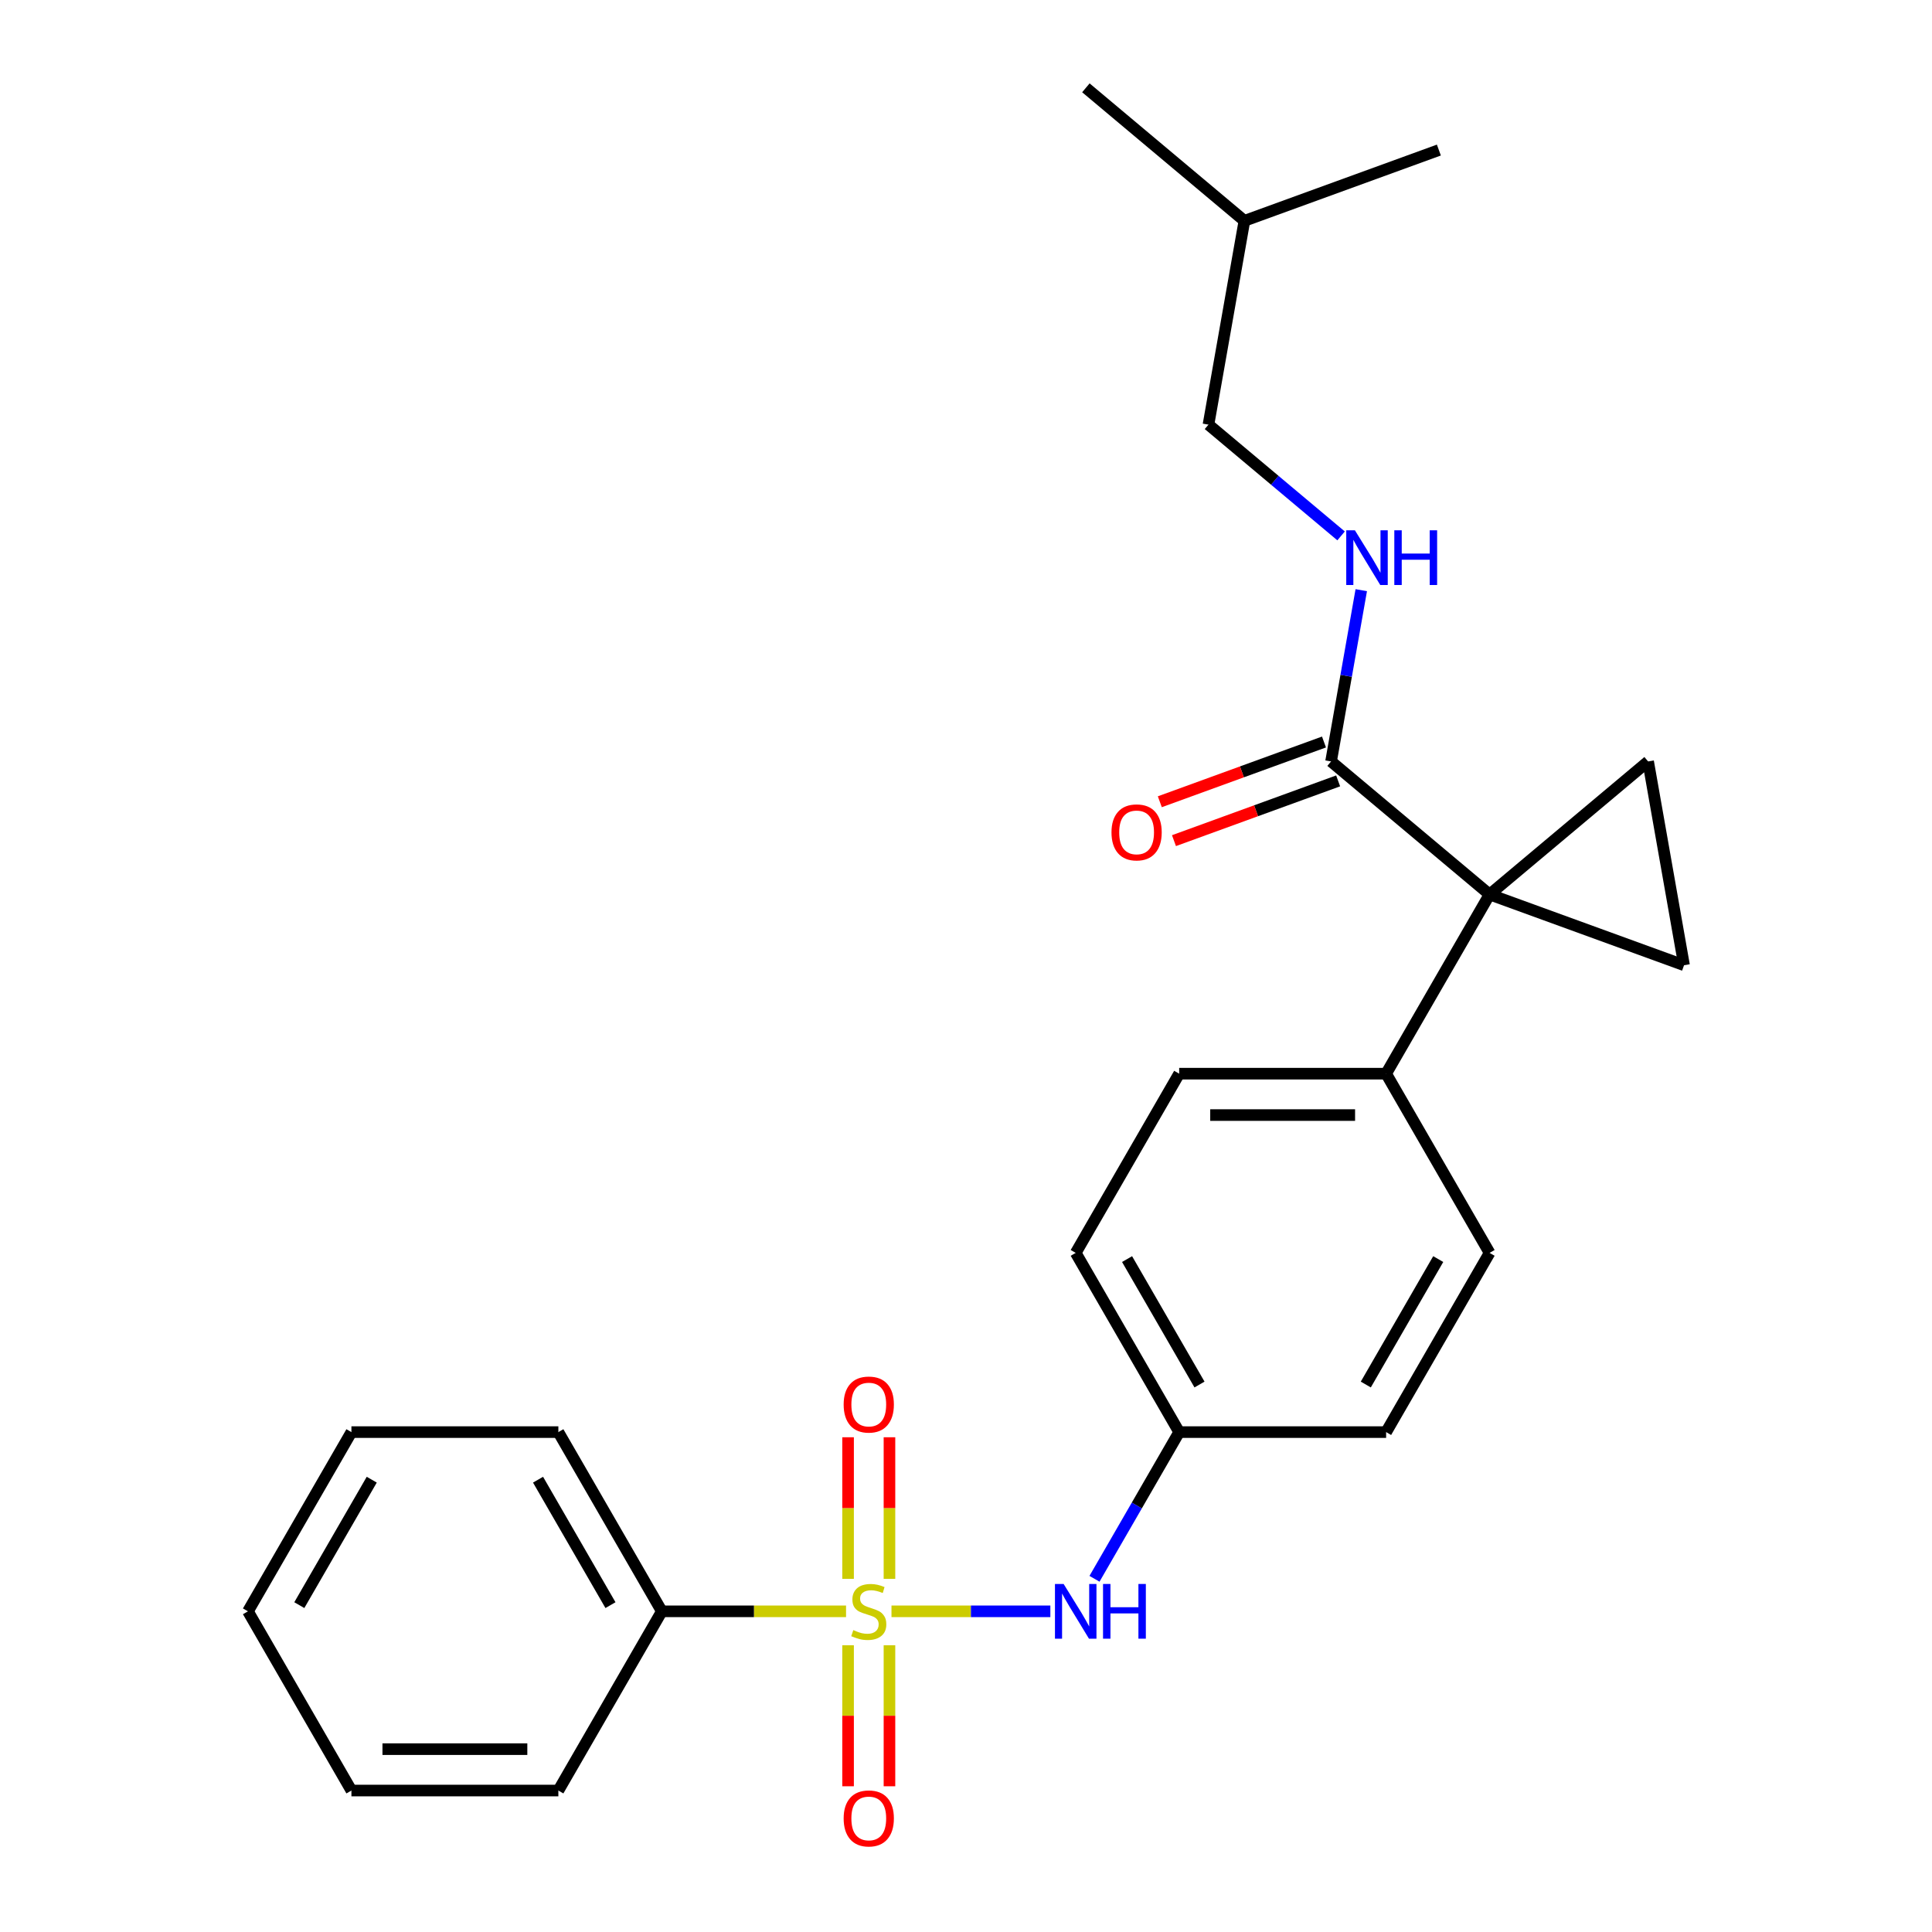 <?xml version='1.0' encoding='iso-8859-1'?>
<svg version='1.1' baseProfile='full'
              xmlns='http://www.w3.org/2000/svg'
                      xmlns:rdkit='http://www.rdkit.org/xml'
                      xmlns:xlink='http://www.w3.org/1999/xlink'
                  xml:space='preserve'
width='1000px' height='1000px' viewBox='0 0 1000 1000'>
<!-- END OF HEADER -->
<rect style='opacity:1.0;fill:#FFFFFF;stroke:none' width='1000' height='1000' x='0' y='0'> </rect>
<path class='bond-4' d='M 461.432,834.019 L 502.547,834.019' style='fill:none;fill-rule:evenodd;stroke:#CCCC00;stroke-width:6px;stroke-linecap:butt;stroke-linejoin:miter;stroke-opacity:1' />
<path class='bond-4' d='M 502.547,834.019 L 543.662,834.019' style='fill:none;fill-rule:evenodd;stroke:#0000FF;stroke-width:6px;stroke-linecap:butt;stroke-linejoin:miter;stroke-opacity:1' />
<path class='bond-6' d='M 460.385,817.221 L 460.385,780.573' style='fill:none;fill-rule:evenodd;stroke:#CCCC00;stroke-width:6px;stroke-linecap:butt;stroke-linejoin:miter;stroke-opacity:1' />
<path class='bond-6' d='M 460.385,780.573 L 460.385,743.925' style='fill:none;fill-rule:evenodd;stroke:#FF0000;stroke-width:6px;stroke-linecap:butt;stroke-linejoin:miter;stroke-opacity:1' />
<path class='bond-6' d='M 438.963,817.221 L 438.963,780.573' style='fill:none;fill-rule:evenodd;stroke:#CCCC00;stroke-width:6px;stroke-linecap:butt;stroke-linejoin:miter;stroke-opacity:1' />
<path class='bond-6' d='M 438.963,780.573 L 438.963,743.925' style='fill:none;fill-rule:evenodd;stroke:#FF0000;stroke-width:6px;stroke-linecap:butt;stroke-linejoin:miter;stroke-opacity:1' />
<path class='bond-7' d='M 438.963,851.576 L 438.963,888.074' style='fill:none;fill-rule:evenodd;stroke:#CCCC00;stroke-width:6px;stroke-linecap:butt;stroke-linejoin:miter;stroke-opacity:1' />
<path class='bond-7' d='M 438.963,888.074 L 438.963,924.571' style='fill:none;fill-rule:evenodd;stroke:#FF0000;stroke-width:6px;stroke-linecap:butt;stroke-linejoin:miter;stroke-opacity:1' />
<path class='bond-7' d='M 460.385,851.576 L 460.385,888.074' style='fill:none;fill-rule:evenodd;stroke:#CCCC00;stroke-width:6px;stroke-linecap:butt;stroke-linejoin:miter;stroke-opacity:1' />
<path class='bond-7' d='M 460.385,888.074 L 460.385,924.571' style='fill:none;fill-rule:evenodd;stroke:#FF0000;stroke-width:6px;stroke-linecap:butt;stroke-linejoin:miter;stroke-opacity:1' />
<path class='bond-9' d='M 437.916,834.019 L 390.239,834.019' style='fill:none;fill-rule:evenodd;stroke:#CCCC00;stroke-width:6px;stroke-linecap:butt;stroke-linejoin:miter;stroke-opacity:1' />
<path class='bond-9' d='M 390.239,834.019 L 342.562,834.019' style='fill:none;fill-rule:evenodd;stroke:#000000;stroke-width:6px;stroke-linecap:butt;stroke-linejoin:miter;stroke-opacity:1' />
<path class='bond-0' d='M 771.009,462.973 L 717.453,555.735' style='fill:none;fill-rule:evenodd;stroke:#000000;stroke-width:6px;stroke-linecap:butt;stroke-linejoin:miter;stroke-opacity:1' />
<path class='bond-1' d='M 771.009,462.973 L 853.061,394.123' style='fill:none;fill-rule:evenodd;stroke:#000000;stroke-width:6px;stroke-linecap:butt;stroke-linejoin:miter;stroke-opacity:1' />
<path class='bond-2' d='M 771.009,462.973 L 871.661,499.607' style='fill:none;fill-rule:evenodd;stroke:#000000;stroke-width:6px;stroke-linecap:butt;stroke-linejoin:miter;stroke-opacity:1' />
<path class='bond-3' d='M 771.009,462.973 L 688.957,394.123' style='fill:none;fill-rule:evenodd;stroke:#000000;stroke-width:6px;stroke-linecap:butt;stroke-linejoin:miter;stroke-opacity:1' />
<path class='bond-27' d='M 853.061,394.123 L 871.661,499.607' style='fill:none;fill-rule:evenodd;stroke:#000000;stroke-width:6px;stroke-linecap:butt;stroke-linejoin:miter;stroke-opacity:1' />
<path class='bond-8' d='M 688.957,394.123 L 696.772,349.8' style='fill:none;fill-rule:evenodd;stroke:#000000;stroke-width:6px;stroke-linecap:butt;stroke-linejoin:miter;stroke-opacity:1' />
<path class='bond-8' d='M 696.772,349.8 L 704.587,305.477' style='fill:none;fill-rule:evenodd;stroke:#0000FF;stroke-width:6px;stroke-linecap:butt;stroke-linejoin:miter;stroke-opacity:1' />
<path class='bond-10' d='M 685.293,384.058 L 642.806,399.522' style='fill:none;fill-rule:evenodd;stroke:#000000;stroke-width:6px;stroke-linecap:butt;stroke-linejoin:miter;stroke-opacity:1' />
<path class='bond-10' d='M 642.806,399.522 L 600.319,414.986' style='fill:none;fill-rule:evenodd;stroke:#FF0000;stroke-width:6px;stroke-linecap:butt;stroke-linejoin:miter;stroke-opacity:1' />
<path class='bond-10' d='M 692.62,404.188 L 650.133,419.652' style='fill:none;fill-rule:evenodd;stroke:#000000;stroke-width:6px;stroke-linecap:butt;stroke-linejoin:miter;stroke-opacity:1' />
<path class='bond-10' d='M 650.133,419.652 L 607.646,435.116' style='fill:none;fill-rule:evenodd;stroke:#FF0000;stroke-width:6px;stroke-linecap:butt;stroke-linejoin:miter;stroke-opacity:1' />
<path class='bond-11' d='M 566.507,817.181 L 588.424,779.219' style='fill:none;fill-rule:evenodd;stroke:#0000FF;stroke-width:6px;stroke-linecap:butt;stroke-linejoin:miter;stroke-opacity:1' />
<path class='bond-11' d='M 588.424,779.219 L 610.341,741.257' style='fill:none;fill-rule:evenodd;stroke:#000000;stroke-width:6px;stroke-linecap:butt;stroke-linejoin:miter;stroke-opacity:1' />
<path class='bond-5' d='M 717.453,555.735 L 610.341,555.735' style='fill:none;fill-rule:evenodd;stroke:#000000;stroke-width:6px;stroke-linecap:butt;stroke-linejoin:miter;stroke-opacity:1' />
<path class='bond-5' d='M 701.386,577.157 L 626.408,577.157' style='fill:none;fill-rule:evenodd;stroke:#000000;stroke-width:6px;stroke-linecap:butt;stroke-linejoin:miter;stroke-opacity:1' />
<path class='bond-26' d='M 717.453,555.735 L 771.009,648.496' style='fill:none;fill-rule:evenodd;stroke:#000000;stroke-width:6px;stroke-linecap:butt;stroke-linejoin:miter;stroke-opacity:1' />
<path class='bond-14' d='M 694.138,277.38 L 659.821,248.584' style='fill:none;fill-rule:evenodd;stroke:#0000FF;stroke-width:6px;stroke-linecap:butt;stroke-linejoin:miter;stroke-opacity:1' />
<path class='bond-14' d='M 659.821,248.584 L 625.504,219.789' style='fill:none;fill-rule:evenodd;stroke:#000000;stroke-width:6px;stroke-linecap:butt;stroke-linejoin:miter;stroke-opacity:1' />
<path class='bond-17' d='M 342.562,834.019 L 289.007,741.257' style='fill:none;fill-rule:evenodd;stroke:#000000;stroke-width:6px;stroke-linecap:butt;stroke-linejoin:miter;stroke-opacity:1' />
<path class='bond-17' d='M 315.977,830.816 L 278.488,765.883' style='fill:none;fill-rule:evenodd;stroke:#000000;stroke-width:6px;stroke-linecap:butt;stroke-linejoin:miter;stroke-opacity:1' />
<path class='bond-18' d='M 342.562,834.019 L 289.007,926.78' style='fill:none;fill-rule:evenodd;stroke:#000000;stroke-width:6px;stroke-linecap:butt;stroke-linejoin:miter;stroke-opacity:1' />
<path class='bond-15' d='M 610.341,741.257 L 717.453,741.257' style='fill:none;fill-rule:evenodd;stroke:#000000;stroke-width:6px;stroke-linecap:butt;stroke-linejoin:miter;stroke-opacity:1' />
<path class='bond-16' d='M 610.341,741.257 L 556.786,648.496' style='fill:none;fill-rule:evenodd;stroke:#000000;stroke-width:6px;stroke-linecap:butt;stroke-linejoin:miter;stroke-opacity:1' />
<path class='bond-16' d='M 620.86,716.632 L 583.371,651.699' style='fill:none;fill-rule:evenodd;stroke:#000000;stroke-width:6px;stroke-linecap:butt;stroke-linejoin:miter;stroke-opacity:1' />
<path class='bond-12' d='M 771.009,648.496 L 717.453,741.257' style='fill:none;fill-rule:evenodd;stroke:#000000;stroke-width:6px;stroke-linecap:butt;stroke-linejoin:miter;stroke-opacity:1' />
<path class='bond-12' d='M 744.423,651.699 L 706.934,716.632' style='fill:none;fill-rule:evenodd;stroke:#000000;stroke-width:6px;stroke-linecap:butt;stroke-linejoin:miter;stroke-opacity:1' />
<path class='bond-13' d='M 610.341,555.735 L 556.786,648.496' style='fill:none;fill-rule:evenodd;stroke:#000000;stroke-width:6px;stroke-linecap:butt;stroke-linejoin:miter;stroke-opacity:1' />
<path class='bond-19' d='M 625.504,219.789 L 644.104,114.305' style='fill:none;fill-rule:evenodd;stroke:#000000;stroke-width:6px;stroke-linecap:butt;stroke-linejoin:miter;stroke-opacity:1' />
<path class='bond-22' d='M 289.007,741.257 L 181.895,741.257' style='fill:none;fill-rule:evenodd;stroke:#000000;stroke-width:6px;stroke-linecap:butt;stroke-linejoin:miter;stroke-opacity:1' />
<path class='bond-23' d='M 289.007,926.78 L 181.895,926.78' style='fill:none;fill-rule:evenodd;stroke:#000000;stroke-width:6px;stroke-linecap:butt;stroke-linejoin:miter;stroke-opacity:1' />
<path class='bond-23' d='M 272.94,905.358 L 197.962,905.358' style='fill:none;fill-rule:evenodd;stroke:#000000;stroke-width:6px;stroke-linecap:butt;stroke-linejoin:miter;stroke-opacity:1' />
<path class='bond-20' d='M 644.104,114.305 L 562.052,45.455' style='fill:none;fill-rule:evenodd;stroke:#000000;stroke-width:6px;stroke-linecap:butt;stroke-linejoin:miter;stroke-opacity:1' />
<path class='bond-21' d='M 644.104,114.305 L 744.756,77.67' style='fill:none;fill-rule:evenodd;stroke:#000000;stroke-width:6px;stroke-linecap:butt;stroke-linejoin:miter;stroke-opacity:1' />
<path class='bond-25' d='M 181.895,741.257 L 128.339,834.019' style='fill:none;fill-rule:evenodd;stroke:#000000;stroke-width:6px;stroke-linecap:butt;stroke-linejoin:miter;stroke-opacity:1' />
<path class='bond-25' d='M 192.414,765.883 L 154.925,830.816' style='fill:none;fill-rule:evenodd;stroke:#000000;stroke-width:6px;stroke-linecap:butt;stroke-linejoin:miter;stroke-opacity:1' />
<path class='bond-24' d='M 181.895,926.78 L 128.339,834.019' style='fill:none;fill-rule:evenodd;stroke:#000000;stroke-width:6px;stroke-linecap:butt;stroke-linejoin:miter;stroke-opacity:1' />
<path  class='atom-0' d='M 441.674 843.739
Q 441.994 843.859, 443.314 844.419
Q 444.634 844.979, 446.074 845.339
Q 447.554 845.659, 448.994 845.659
Q 451.674 845.659, 453.234 844.379
Q 454.794 843.059, 454.794 840.779
Q 454.794 839.219, 453.994 838.259
Q 453.234 837.299, 452.034 836.779
Q 450.834 836.259, 448.834 835.659
Q 446.314 834.899, 444.794 834.179
Q 443.314 833.459, 442.234 831.939
Q 441.194 830.419, 441.194 827.859
Q 441.194 824.299, 443.594 822.099
Q 446.034 819.899, 450.834 819.899
Q 454.114 819.899, 457.834 821.459
L 456.914 824.539
Q 453.514 823.139, 450.954 823.139
Q 448.194 823.139, 446.674 824.299
Q 445.154 825.419, 445.194 827.379
Q 445.194 828.899, 445.954 829.819
Q 446.754 830.739, 447.874 831.259
Q 449.034 831.779, 450.954 832.379
Q 453.514 833.179, 455.034 833.979
Q 456.554 834.779, 457.634 836.419
Q 458.754 838.019, 458.754 840.779
Q 458.754 844.699, 456.114 846.819
Q 453.514 848.899, 449.154 848.899
Q 446.634 848.899, 444.714 848.339
Q 442.834 847.819, 440.594 846.899
L 441.674 843.739
' fill='#CCCC00'/>
<path  class='atom-5' d='M 550.526 819.859
L 559.806 834.859
Q 560.726 836.339, 562.206 839.019
Q 563.686 841.699, 563.766 841.859
L 563.766 819.859
L 567.526 819.859
L 567.526 848.179
L 563.646 848.179
L 553.686 831.779
Q 552.526 829.859, 551.286 827.659
Q 550.086 825.459, 549.726 824.779
L 549.726 848.179
L 546.046 848.179
L 546.046 819.859
L 550.526 819.859
' fill='#0000FF'/>
<path  class='atom-5' d='M 570.926 819.859
L 574.766 819.859
L 574.766 831.899
L 589.246 831.899
L 589.246 819.859
L 593.086 819.859
L 593.086 848.179
L 589.246 848.179
L 589.246 835.099
L 574.766 835.099
L 574.766 848.179
L 570.926 848.179
L 570.926 819.859
' fill='#0000FF'/>
<path  class='atom-7' d='M 436.674 726.987
Q 436.674 720.187, 440.034 716.387
Q 443.394 712.587, 449.674 712.587
Q 455.954 712.587, 459.314 716.387
Q 462.674 720.187, 462.674 726.987
Q 462.674 733.867, 459.274 737.787
Q 455.874 741.667, 449.674 741.667
Q 443.434 741.667, 440.034 737.787
Q 436.674 733.907, 436.674 726.987
M 449.674 738.467
Q 453.994 738.467, 456.314 735.587
Q 458.674 732.667, 458.674 726.987
Q 458.674 721.427, 456.314 718.627
Q 453.994 715.787, 449.674 715.787
Q 445.354 715.787, 442.994 718.587
Q 440.674 721.387, 440.674 726.987
Q 440.674 732.707, 442.994 735.587
Q 445.354 738.467, 449.674 738.467
' fill='#FF0000'/>
<path  class='atom-8' d='M 436.674 941.21
Q 436.674 934.41, 440.034 930.61
Q 443.394 926.81, 449.674 926.81
Q 455.954 926.81, 459.314 930.61
Q 462.674 934.41, 462.674 941.21
Q 462.674 948.09, 459.274 952.01
Q 455.874 955.89, 449.674 955.89
Q 443.434 955.89, 440.034 952.01
Q 436.674 948.13, 436.674 941.21
M 449.674 952.69
Q 453.994 952.69, 456.314 949.81
Q 458.674 946.89, 458.674 941.21
Q 458.674 935.65, 456.314 932.85
Q 453.994 930.01, 449.674 930.01
Q 445.354 930.01, 442.994 932.81
Q 440.674 935.61, 440.674 941.21
Q 440.674 946.93, 442.994 949.81
Q 445.354 952.69, 449.674 952.69
' fill='#FF0000'/>
<path  class='atom-9' d='M 701.296 274.479
L 710.576 289.479
Q 711.496 290.959, 712.976 293.639
Q 714.456 296.319, 714.536 296.479
L 714.536 274.479
L 718.296 274.479
L 718.296 302.799
L 714.416 302.799
L 704.456 286.399
Q 703.296 284.479, 702.056 282.279
Q 700.856 280.079, 700.496 279.399
L 700.496 302.799
L 696.816 302.799
L 696.816 274.479
L 701.296 274.479
' fill='#0000FF'/>
<path  class='atom-9' d='M 721.696 274.479
L 725.536 274.479
L 725.536 286.519
L 740.016 286.519
L 740.016 274.479
L 743.856 274.479
L 743.856 302.799
L 740.016 302.799
L 740.016 289.719
L 725.536 289.719
L 725.536 302.799
L 721.696 302.799
L 721.696 274.479
' fill='#0000FF'/>
<path  class='atom-11' d='M 575.305 430.837
Q 575.305 424.037, 578.665 420.237
Q 582.025 416.437, 588.305 416.437
Q 594.585 416.437, 597.945 420.237
Q 601.305 424.037, 601.305 430.837
Q 601.305 437.717, 597.905 441.637
Q 594.505 445.517, 588.305 445.517
Q 582.065 445.517, 578.665 441.637
Q 575.305 437.757, 575.305 430.837
M 588.305 442.317
Q 592.625 442.317, 594.945 439.437
Q 597.305 436.517, 597.305 430.837
Q 597.305 425.277, 594.945 422.477
Q 592.625 419.637, 588.305 419.637
Q 583.985 419.637, 581.625 422.437
Q 579.305 425.237, 579.305 430.837
Q 579.305 436.557, 581.625 439.437
Q 583.985 442.317, 588.305 442.317
' fill='#FF0000'/>
</svg>
